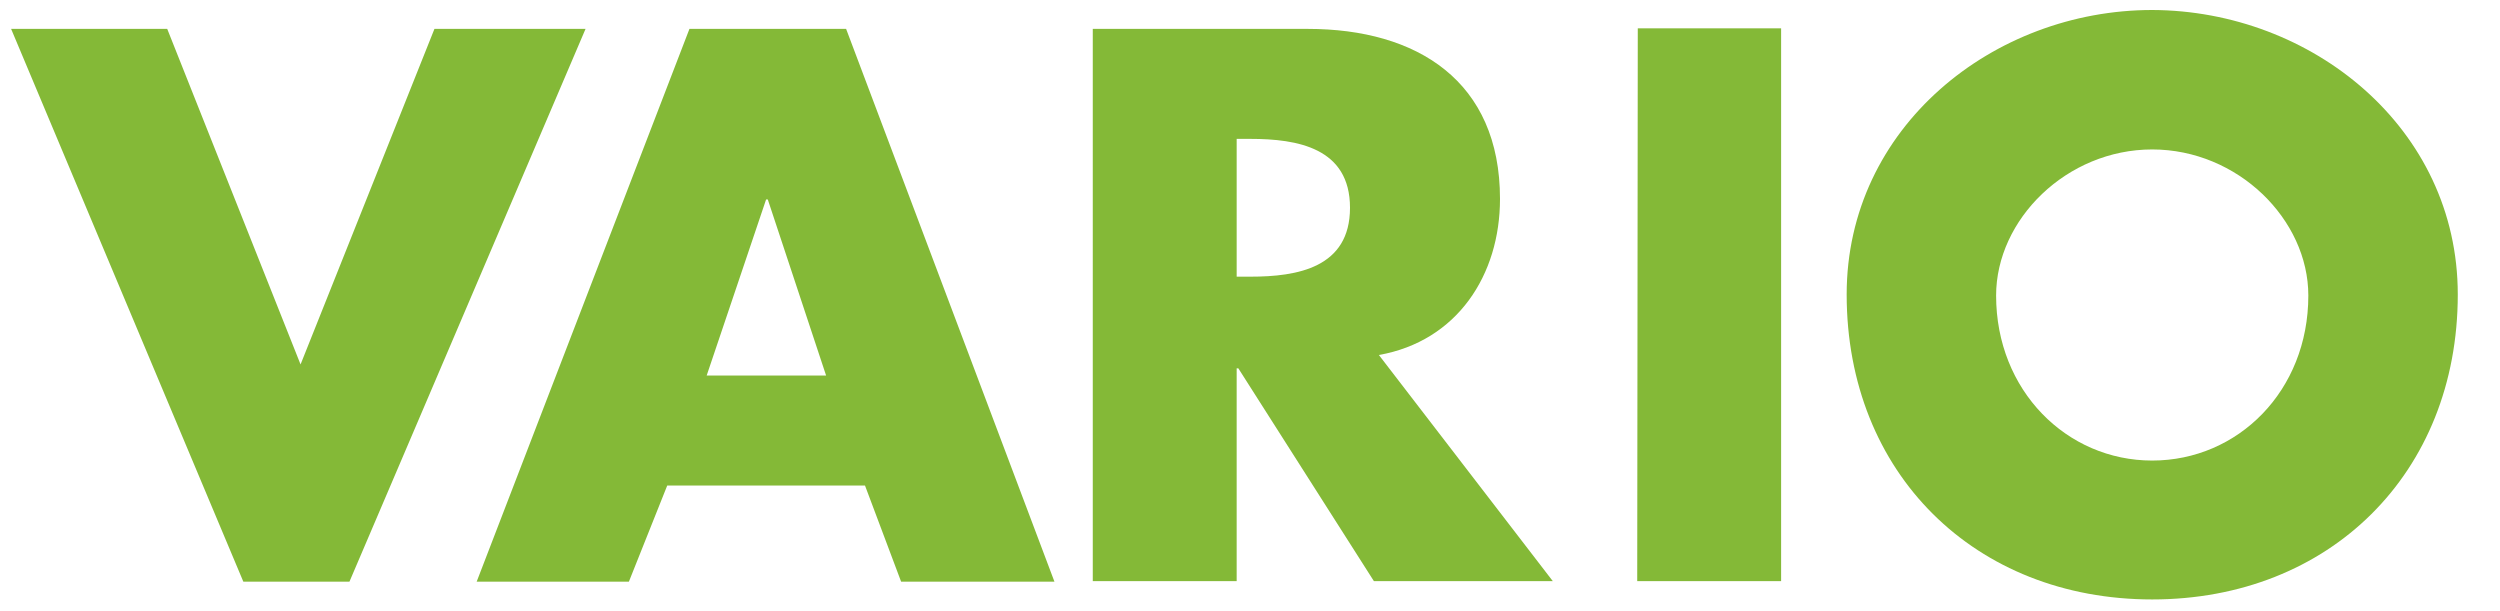 <?xml version="1.0" encoding="utf-8"?>
<svg version="1.1" xmlns="http://www.w3.org/2000/svg" xmlns:xlink="http://www.w3.org/1999/xlink" x="0px" y="0px"
	 viewBox="45 65 450 110" xml:space="preserve">
<style type="text/css">
	.logo_svg0{fill:#84B937;}
</style>
<path class="logo_svg0" d="M99.1,130.6l24.1-60.4h27.2l-42.5,99.5H88.8L47,70.2h28.1L99.1,130.6z"/>
<path class="logo_svg0" d="M165.1,152.4l-6.9,17.3h-27.4l38.3-99.5h28.2l37.5,99.5h-27.6l-6.5-17.3H165.1z M183.2,100.9h-0.3l-10.7,31.7
	h21.5L183.2,100.9z"/>
<path class="logo_svg0" d="M324.5,169.6h-32.2l-24.4-38.3h-0.3v38.3h-25.9V70.2h38.7c19.7,0,34.6,9.4,34.6,30.6c0,13.7-7.7,25.6-21.8,28.1
	L324.5,169.6z M267.6,114.8h2.5c8.4,0,17.9-1.6,17.9-12.4c0-10.8-9.5-12.4-17.9-12.4h-2.5V114.8z"/>
<path class="logo_svg0" d="M487.4,118c0,32.2-23.1,54.9-55,54.9c-31.9,0-55-22.7-55-54.9c0-30.1,26.4-51.2,55-51.2
	C461.1,66.9,487.4,88,487.4,118z M404.3,118.2c0,17.1,12.7,29.7,28.1,29.7c15.4,0,28.1-12.5,28.1-29.7c0-13.7-12.7-26.3-28.1-26.3
	C417,91.9,404.3,104.5,404.3,118.2z"/>
<polygon class="logo_svg0" points="365.6,70.2 365.6,70.1 339.8,70.1 339.7,169.6 365.6,169.6 365.6,70.2 "/>
</svg>
